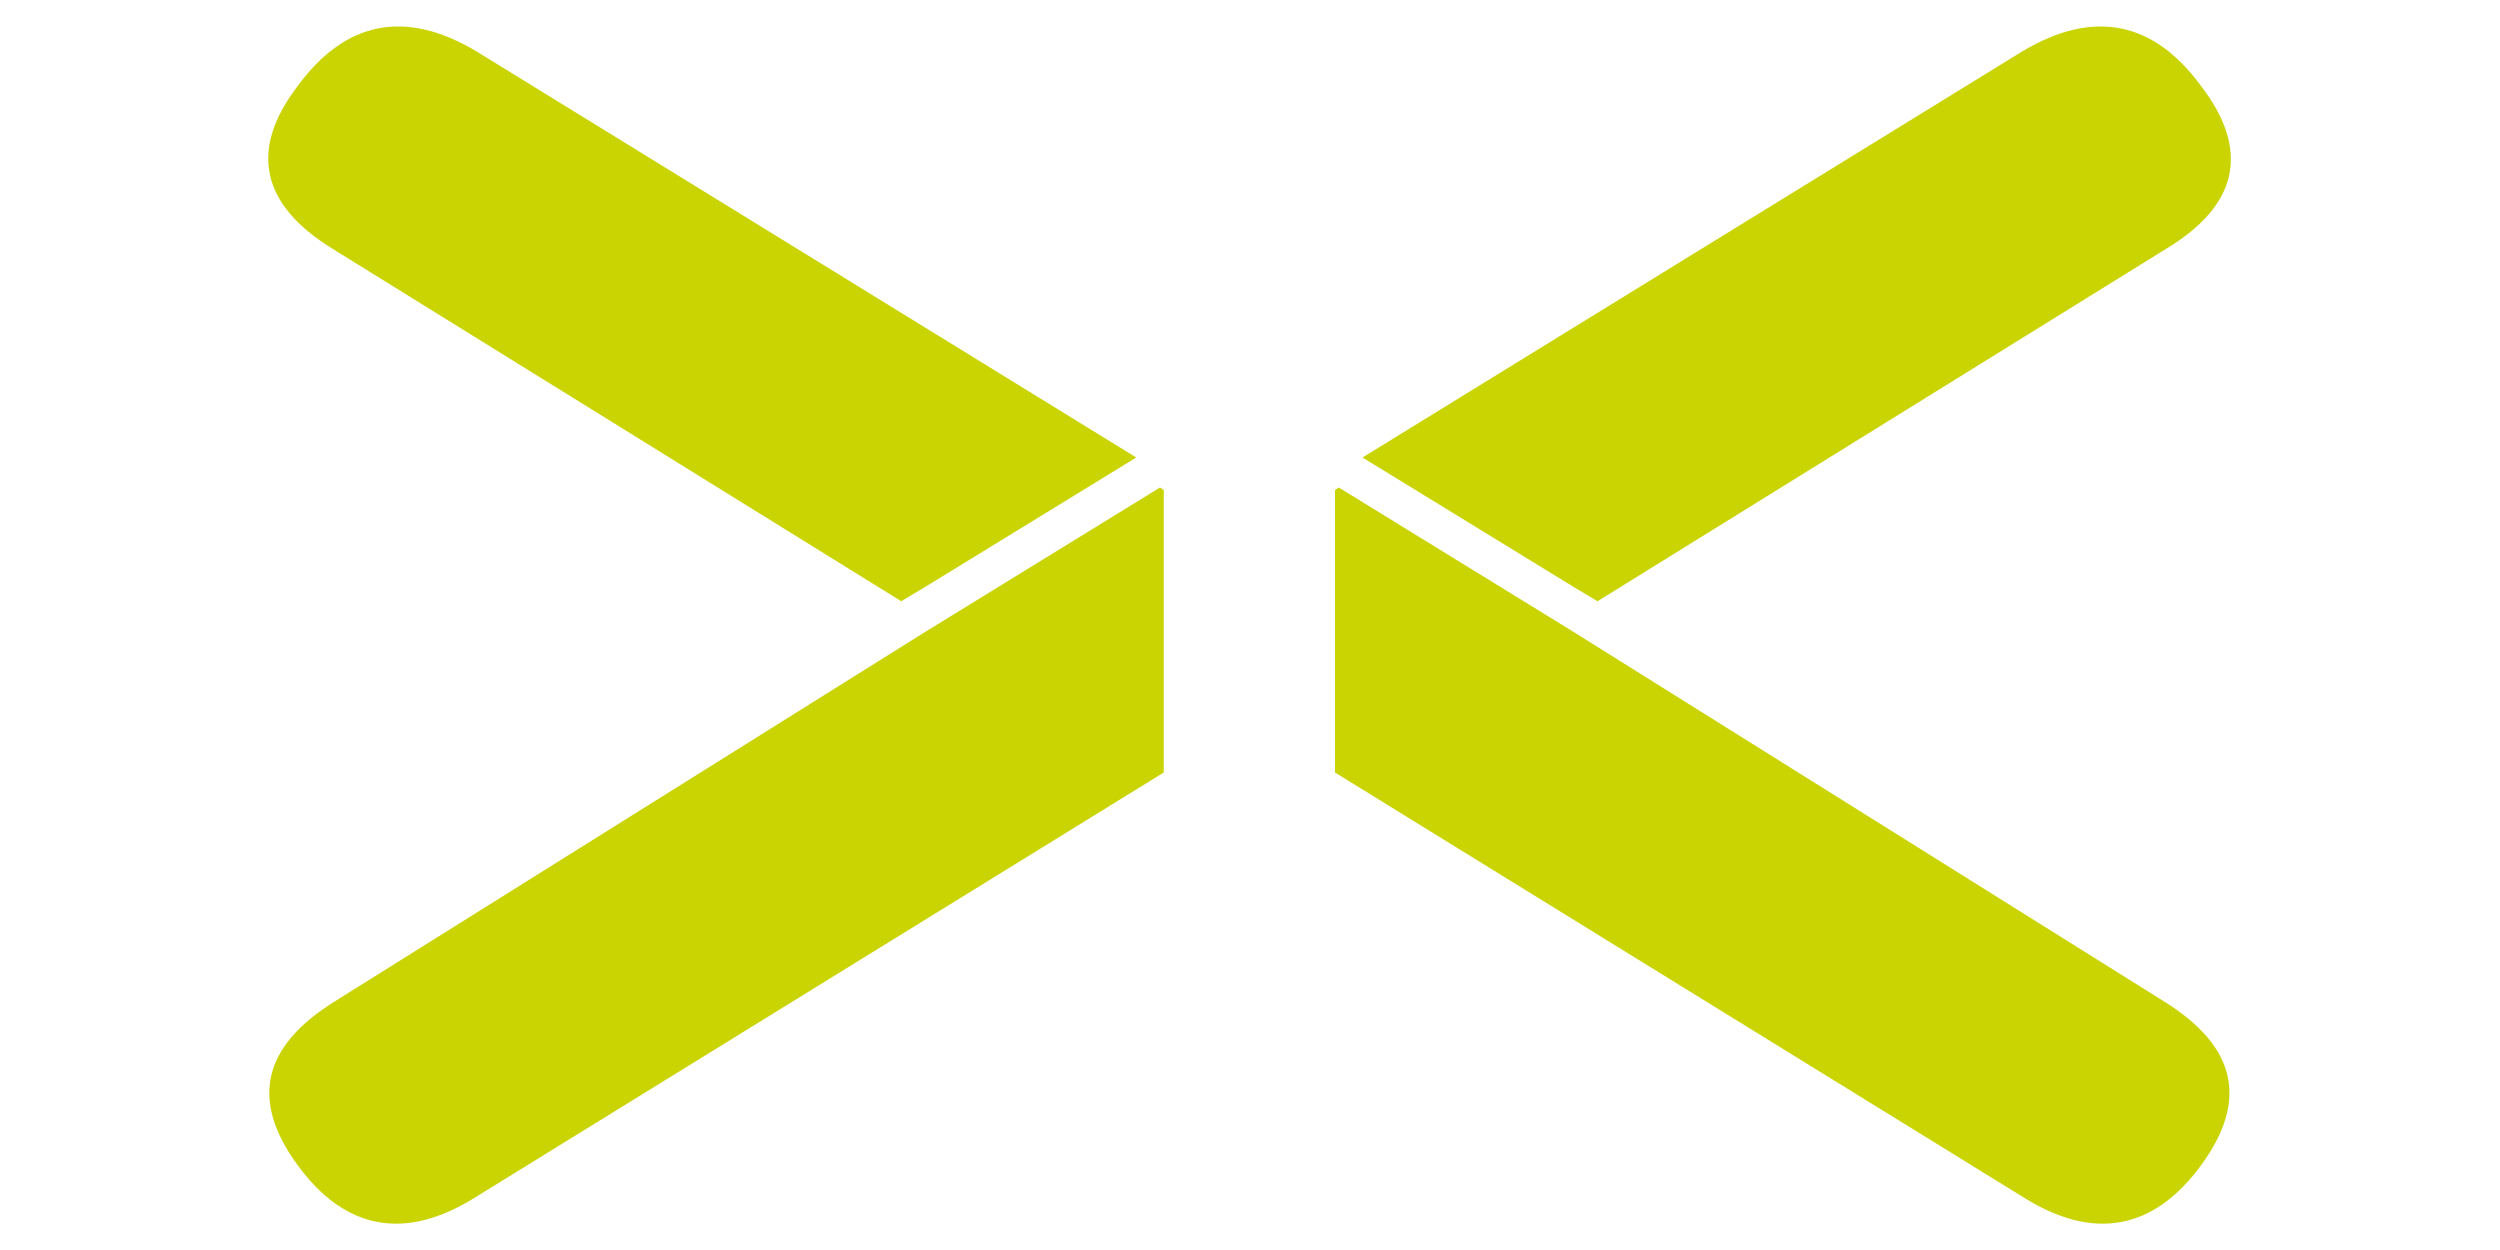 <?xml version="1.0" encoding="UTF-8"?>
<!-- Generator: CFX-VERTARY. SVG VS: 1.4 -->
<svg version="1.1" xmlns="http://www.w3.org/2000/svg" xmlns:xlink="http://www.w3.org/1999/xlink" xml:space="preserve" viewBox="0 0 200 100" preserveAspectRatio="xMidYMid meet" height="100px" width="200px"><g id="svg_857" name="icon_c4" data-type="img" data-vb="0 0 200 100" data-par="xMidYMid meet"><style type="text/css"> .st0{fill:#CAD402;}
</style><g><path class="st0" d="M26.6,19.9l45.5,28.2l2-1.2l0,0l16.8-10.3L38.1,4.1c-5.7-3.4-10.5-2.4-14.3,2.8C19.9,12,20.9,16.4,26.6,19.9z"/><path class="st0" d="M93.1,39.2L92.8,39L74.1,50.5l0,0L26.8,80.1c-5.8,3.6-6.8,7.9-3,13.1s8.6,6.1,14.2,2.6l55.1-34V39.2z"/><path class="st0" d="M173.3,19.9l-45.5,28.2l-2-1.2l0,0L109,36.6l52.8-32.5c5.7-3.4,10.5-2.4,14.3,2.8 C180,12,179.1,16.4,173.3,19.9z"/><path class="st0" d="M106.8,39.2l0.3-0.2l18.7,11.5l0,0l47.3,29.6c5.8,3.6,6.8,7.9,3,13.1s-8.6,6.1-14.2,2.6l-55.1-34L106.8,39.2 L106.8,39.2z"/></g>
</g>
</svg>
